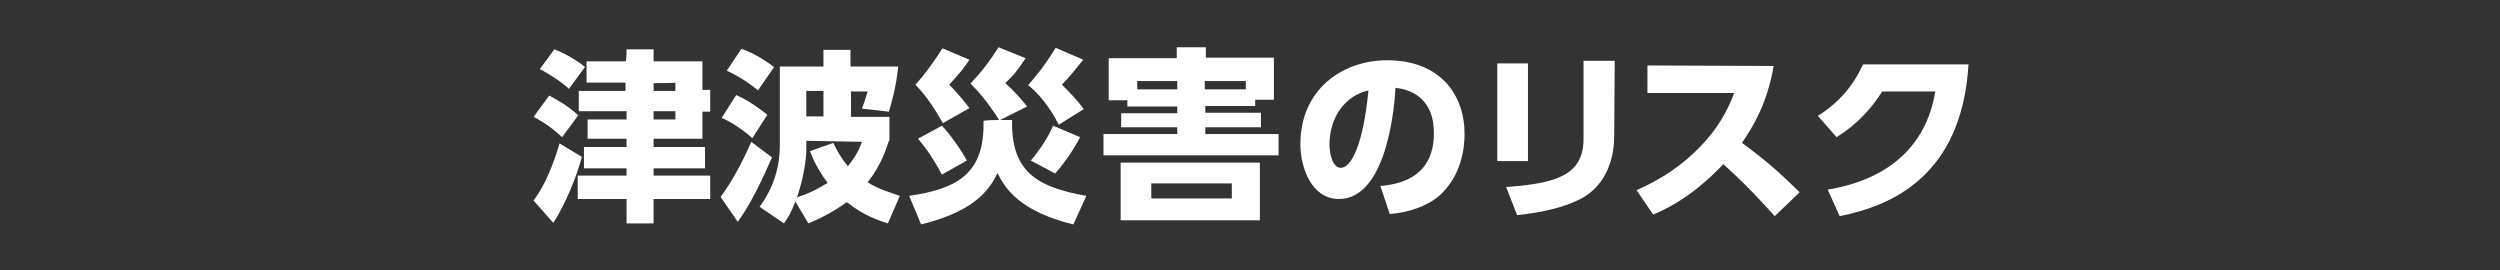 <?xml version="1.0" encoding="UTF-8"?>
<!-- Generator: Adobe Illustrator 28.2.0, SVG Export Plug-In . SVG Version: 6.00 Build 0)  -->
<svg xmlns="http://www.w3.org/2000/svg" xmlns:xlink="http://www.w3.org/1999/xlink" version="1.1" id="レイヤー_1" x="0px" y="0px" width="481.2px" height="52px" viewBox="0 0 481.2 52" style="enable-background:new 0 0 481.2 52;" xml:space="preserve">
<rect x="0" y="0" width="481.2" height="52" fill="#333333" stroke="none"/>
<style type="text/css">
	.st0{fill:#FFFFFF;}
</style>
<g>
	<path class="st0" d="M112,30.2c-0.9,3.5-3.1,9-5.5,12.7l-3.8-4.3c2.1-2.8,3.8-6.8,5-11L112,30.2z M105.7,18.4   c1.6,0.8,3.9,2.2,5.6,3.8l-3.1,4.2c-1.6-1.5-3.5-2.9-5.5-3.9L105.7,18.4z M106.7,9.5c1.9,0.7,4.5,2.2,5.9,3.4l-3.1,4.2   c-1.1-1.1-3.8-2.9-5.6-3.8L106.7,9.5z M120.6,9.5h5.2v2.3h9.4v5.5h1.5v4.2h-1.5v5.2h-9.4v1.6h9.9v4.1h-9.9v1.4h10.9v4.5h-10.9v4.7   h-5.2v-4.7h-9.4v-4.5h9.4v-1.4h-8.2v-4.1h8.2v-1.6h-7.5V23h7.5v-1.6h-9.2v-3.9h9v-1.6h-7.5v-4.1h7.5   C120.6,11.8,120.6,9.5,120.6,9.5z M125.8,16v1.5h4.2v-1.6C130.1,16,125.8,16,125.8,16z M125.8,21.3V23h4.2v-1.6H125.8z"></path>
	<path class="st0" d="M148.6,30.3c-0.4,0.7-3.1,7.6-6.6,12.4l-3.3-4.8c2.2-2.9,4.5-7.3,5.9-10.6L148.6,30.3z M141.7,18.3   c2.8,1.2,5.4,3.3,6,3.8l-2.9,4.5c-1.5-1.4-4.1-3.2-5.9-3.9L141.7,18.3z M142.7,9.4c2.7,0.9,4.9,2.5,6.3,3.5l-3.1,4.5   c-1.1-0.9-2.7-2.2-6-3.8L142.7,9.4z M171.1,27.1c-0.5,1.4-1.4,4.6-4.1,8c2.3,1.4,4.5,2,6.2,2.6l-2.3,5.3c-1.5-0.5-4.6-1.4-7.9-4.1   c-2.9,2.1-5.5,3.3-7.4,4.1l-2.5-4.2c-0.9,2.3-1.5,3.2-2.2,4.2l-4.7-3.2c3.9-5.2,3.9-10.4,3.9-12v-15h8.4V9.6h5.2v3.2h9.2   c-0.5,4.5-1.3,6.9-1.8,8.7l-5.2-0.6c0.7-1.8,0.8-2.3,1.1-3.3h-3.2v4.9h7.4v4.6H171.1z M155.2,27.1v1.6c0,2-0.5,5.5-1.8,9.3   c2-0.7,3.3-1.2,5.9-2.8c-2-2.7-2.9-4.8-3.4-6.1l4.5-1.6c0.6,1.3,1.4,2.8,2.8,4.5c1.6-2,2.3-3.5,2.7-4.7L155.2,27.1L155.2,27.1z    M158.5,22.4v-4.9h-3.3v4.9H158.5z"></path>
	<path class="st0" d="M192.3,23.1c-1.2-2-3.4-5-5.5-7c2.5-2.7,3.8-4.5,5.4-7l5.2,2.1c-1.3,2-2.1,3.1-3.9,4.8   c1.5,1.3,3.1,3.1,4.2,4.5l-5.2,2.6h2.3c-0.2,9.9,4.7,12.9,14.3,14.6l-2.5,5.5c-10.2-2.5-13.1-6.8-14.6-9.9   c-1.9,4.1-5.5,7.6-14.7,9.9l-2.3-5.5c8.6-1.3,14.6-3.8,14.3-14.4C189.4,23.1,192.3,23.1,192.3,23.1z M181.5,23.7   c-2-3.4-3.2-5.2-5.3-7.4c2-2.2,3.6-4.5,5.2-7l5.2,2.2c-1.2,1.8-1.8,2.5-3.9,4.8c0.5,0.5,2.5,2.6,3.9,4.5L181.5,23.7z M181.3,33.6   c-1.5-2.8-2.9-4.9-4.6-6.9l4.6-2.5c1.5,1.6,3.5,4.3,4.8,6.7L181.3,33.6z M203.8,24c-0.6-1.2-2.8-5.2-5.9-7.6   c1.1-1.3,2.9-3.3,5.3-7.2l5.3,2.3c-1.8,2.2-2.2,2.8-4.1,4.8c1.3,1.3,2.9,2.9,4.2,4.7L203.8,24z M198.4,30.9   c2.5-2.9,3.9-5.7,4.3-6.7l5.2,2.2c-0.7,1.3-2.1,3.9-4.8,7L198.4,30.9z"></path>
	<path class="st0" d="M241.7,20.4H232v1.3h10.7v2.8H232v1.3h14.1v4.1h-33.7v-4.1h14.2v-1.3h-10.8v-2.7h10.8v-1.3H217v-1.2h-3.6v-8.1   h13.1V9.1h5.6v2h13.1v8.1h-3.6V20.4L241.7,20.4z M242.5,31.3v11.1h-26.8V31.3H242.5z M226.6,15.6h-7.7v1.6h7.7V15.6z M221.6,35.3   v2.9h15.5v-2.9H221.6z M239.8,17.2v-1.6h-7.9v1.6H239.8z"></path>
	<path class="st0" d="M265.7,35.8c4.7-0.4,10.3-2.3,10.3-10.2c0-6.2-3.8-8.3-7.4-8.7c-0.1,2.2-1.3,21.4-10.9,21.4   c-5.2,0-7.4-5.9-7.4-10.6c0-10.4,8-16.1,16.7-16.1c10.2,0,14.9,6.6,14.9,14.2c0,2.7-0.6,8.1-4.9,11.9c-2.5,2.1-6,3.2-9.5,3.5   L265.7,35.8z M255.9,27.8c0,1.3,0.4,4.5,2.2,4.5c2,0,4.3-4.5,5.3-14.9C258.9,18.4,255.9,22.6,255.9,27.8z"></path>
	<path class="st0" d="M294.1,31h-5.9V12.2h5.9V31z M310.7,26.2c0,5.3-2.2,9.9-6.5,12.1c-3.1,1.6-7.3,2.6-12.2,3.1l-2.1-5.4   c9.7-0.7,14.9-2.3,14.9-9.3v-15h6L310.7,26.2L310.7,26.2z"></path>
	<path class="st0" d="M341.4,12.7c-1.3,7.4-4,11.7-6.1,14.8c4.6,3.4,7,5.5,11.1,9.5l-4.8,4.6c-2-2.2-5.3-5.9-9.9-10   c-2.2,2.3-6.9,7-13.5,9.7l-3.2-4.7c4.6-2,8.7-4.7,12.2-8.3c3.3-3.4,5.2-6.7,6.6-10.4h-16.7v-5.3L341.4,12.7L341.4,12.7z"></path>
	<path class="st0" d="M351.8,36.5c6.7-1.1,18.4-4.8,20.7-18.9h-10.2c-2,3.1-4.6,6.2-8.8,8.8l-3.6-4.1c4.3-2.7,6.9-6,8.7-9.9h20.3   c-1.3,21.4-14.7,27.2-24.8,29.2L351.8,36.5z"></path>
</g>
</svg>

